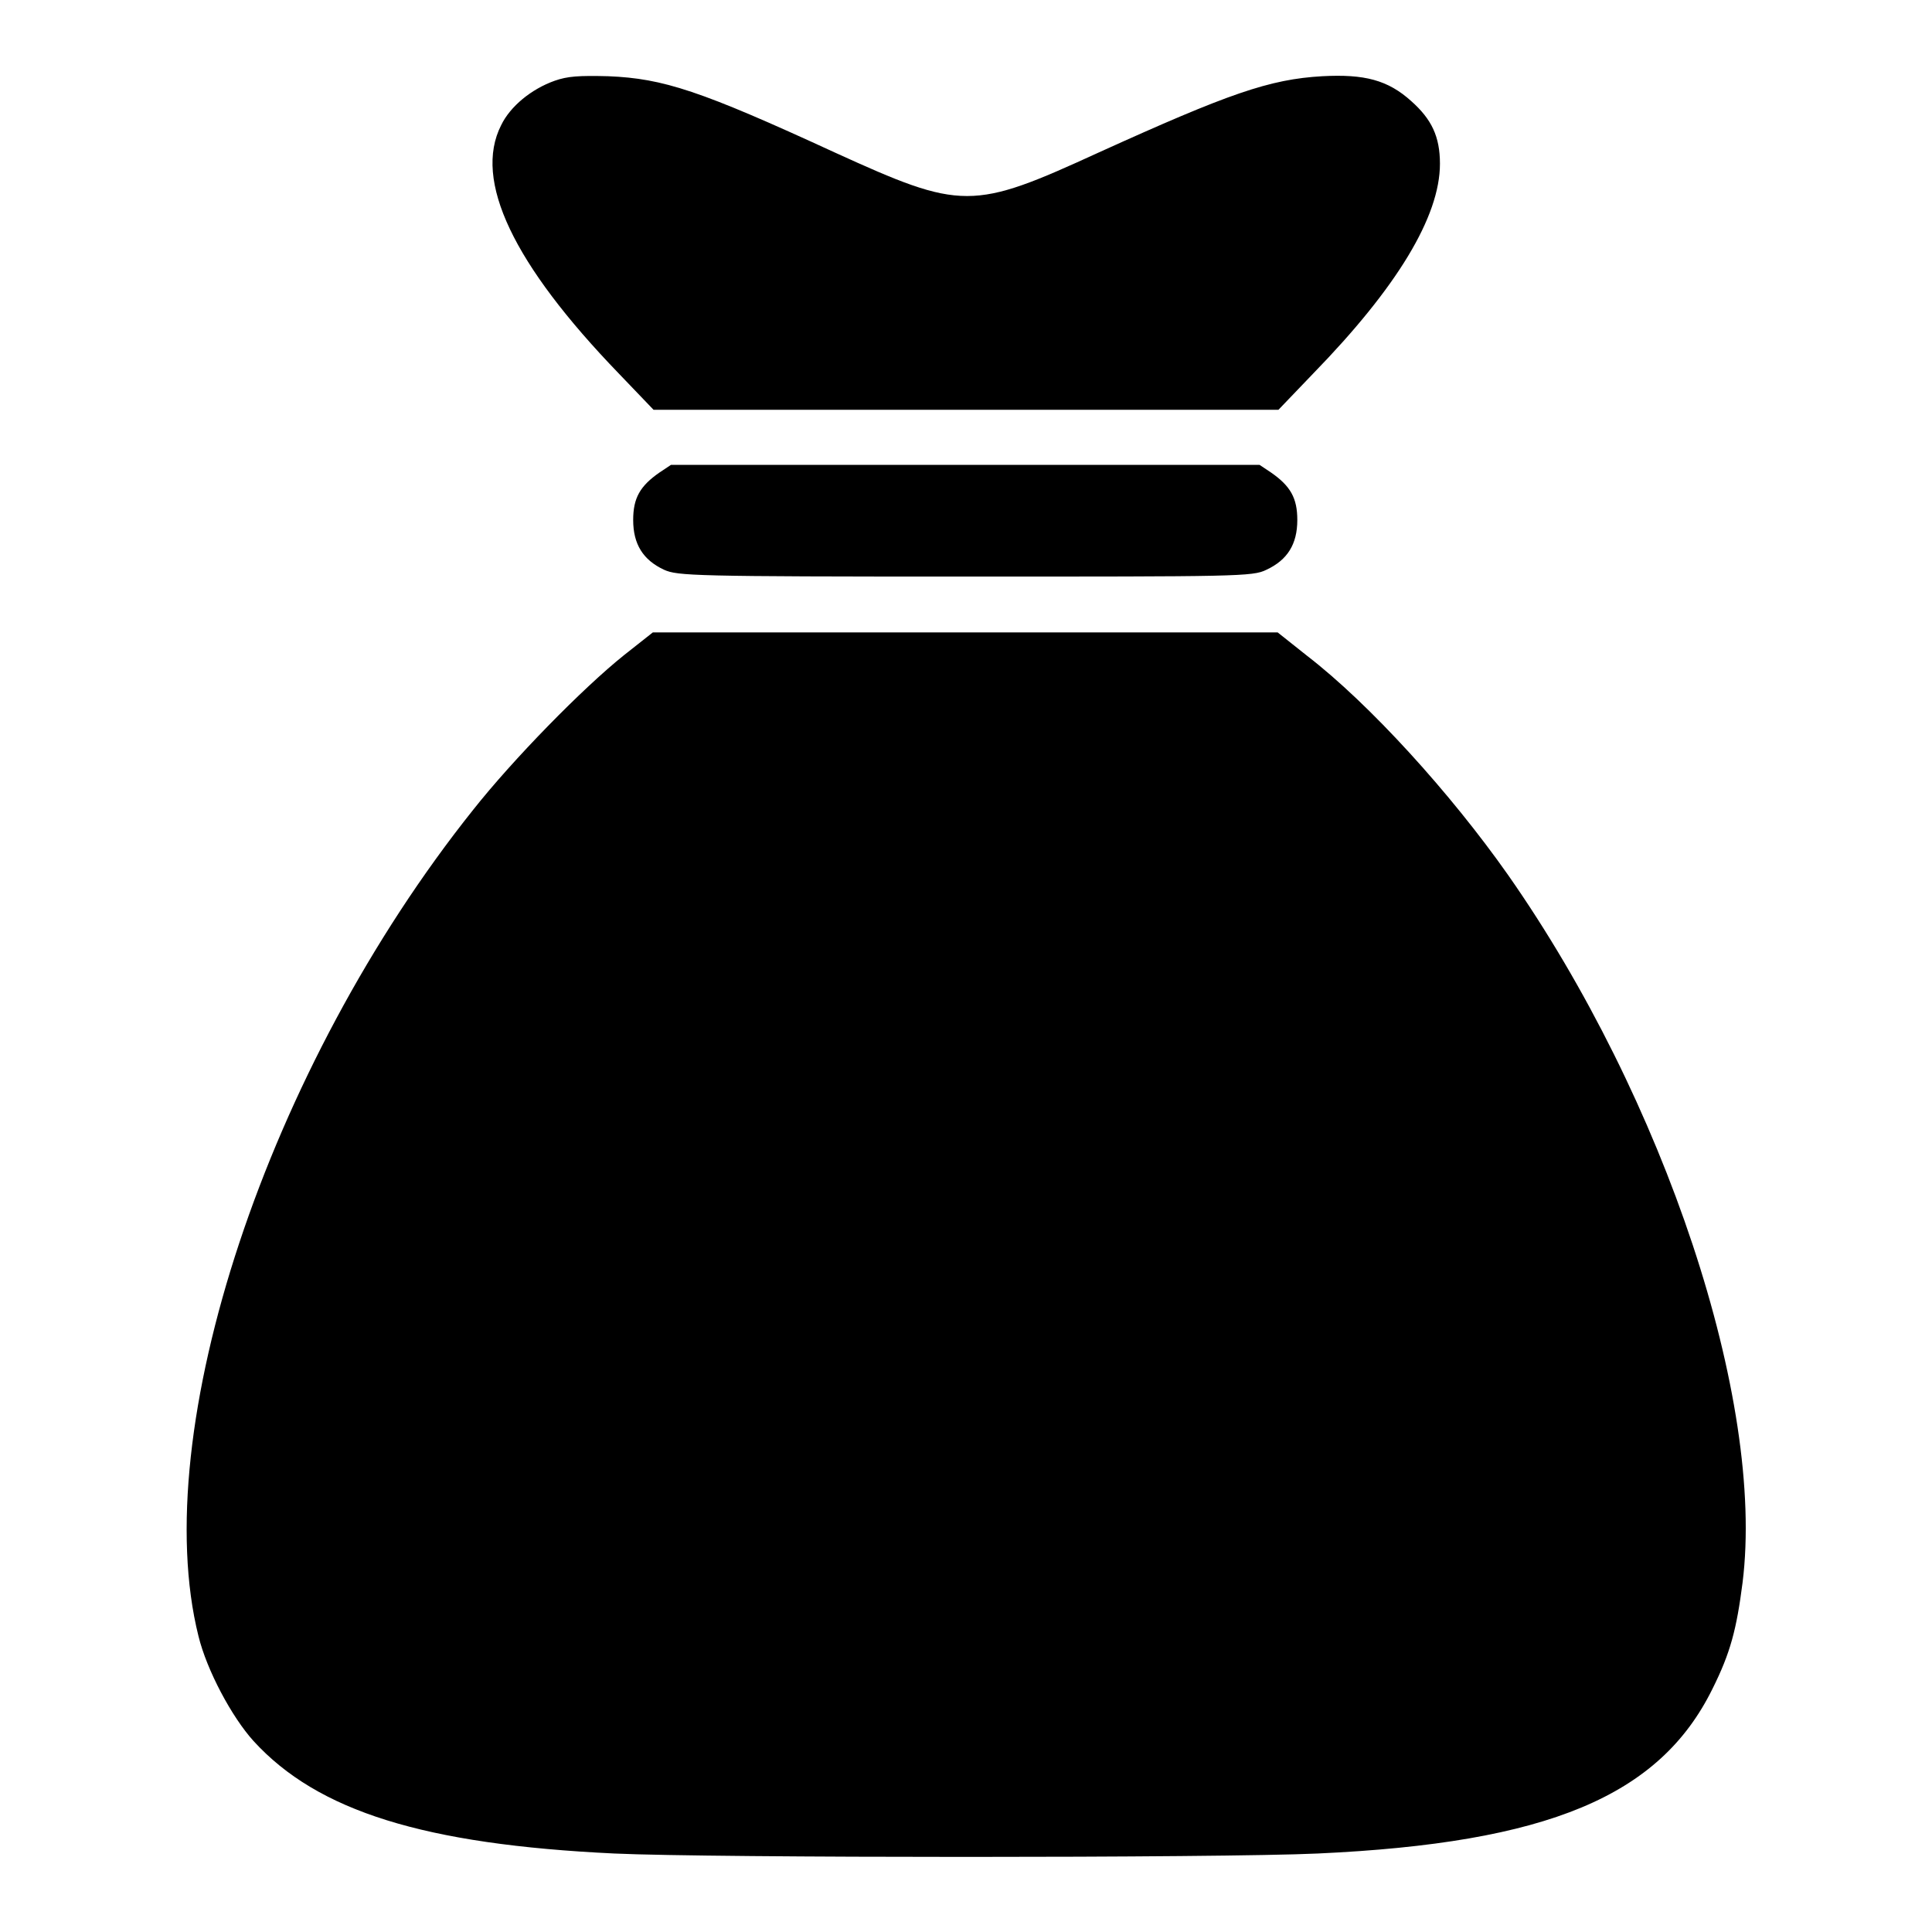 <?xml version="1.0" encoding="utf-8"?>
<!-- Svg Vector Icons : http://www.onlinewebfonts.com/icon -->
<!DOCTYPE svg PUBLIC "-//W3C//DTD SVG 1.1//EN" "http://www.w3.org/Graphics/SVG/1.1/DTD/svg11.dtd">
<svg version="1.1" xmlns="http://www.w3.org/2000/svg" xmlns:xlink="http://www.w3.org/1999/xlink" x="0px" y="0px" viewBox="0 0 256 256" enable-background="new 0 0 256 256" xml:space="preserve">
<g><g><g><path fill="#000000" d="M73.5,10.7c-3.1,1.1-5.9,3.4-7.1,5.9C62.7,23.9,68,35,82,49.5l4.6,4.8H128h41.4l4.6-4.8c11.1-11.4,16.8-20.8,16.8-27.8c0-3.6-1.1-5.9-3.8-8.3c-3.1-2.8-6.2-3.6-11.8-3.3c-7,0.4-12.4,2.3-29.6,10.1c-16.8,7.7-18.1,7.7-35,0c-17.8-8.2-22.7-9.8-30-10.1C76.7,10,75.2,10.1,73.5,10.7z"/><path fill="#000000" d="M87.4,62.6c-2.6,1.8-3.5,3.4-3.5,6.3c0,3.2,1.3,5.3,4.1,6.6c1.8,0.8,3.8,0.9,39.9,0.9c36.1,0,38.1,0,39.9-0.9c2.8-1.3,4.1-3.4,4.1-6.6c0-2.9-0.9-4.5-3.5-6.3l-1.5-1H128H88.9L87.4,62.6z"/><path fill="#000000" d="M82.7,86.8c-5.5,4.4-14.7,13.8-20,20.5c-27.3,34.2-43.2,82.3-36.4,109.5c1.1,4.5,4.4,10.7,7.3,13.9c8.5,9.3,22.6,13.7,47.8,14.9c12.9,0.6,80.3,0.6,93.2,0c30.5-1.4,45.3-7.6,52.3-21.8c2.4-4.8,3.2-7.9,4-14.1c3-24.1-10.3-64.1-31.1-93.8c-7.6-10.8-18.3-22.6-26.6-29l-3.9-3.1h-41.4H86.5L82.7,86.8z"/></g></g></g>
</svg>